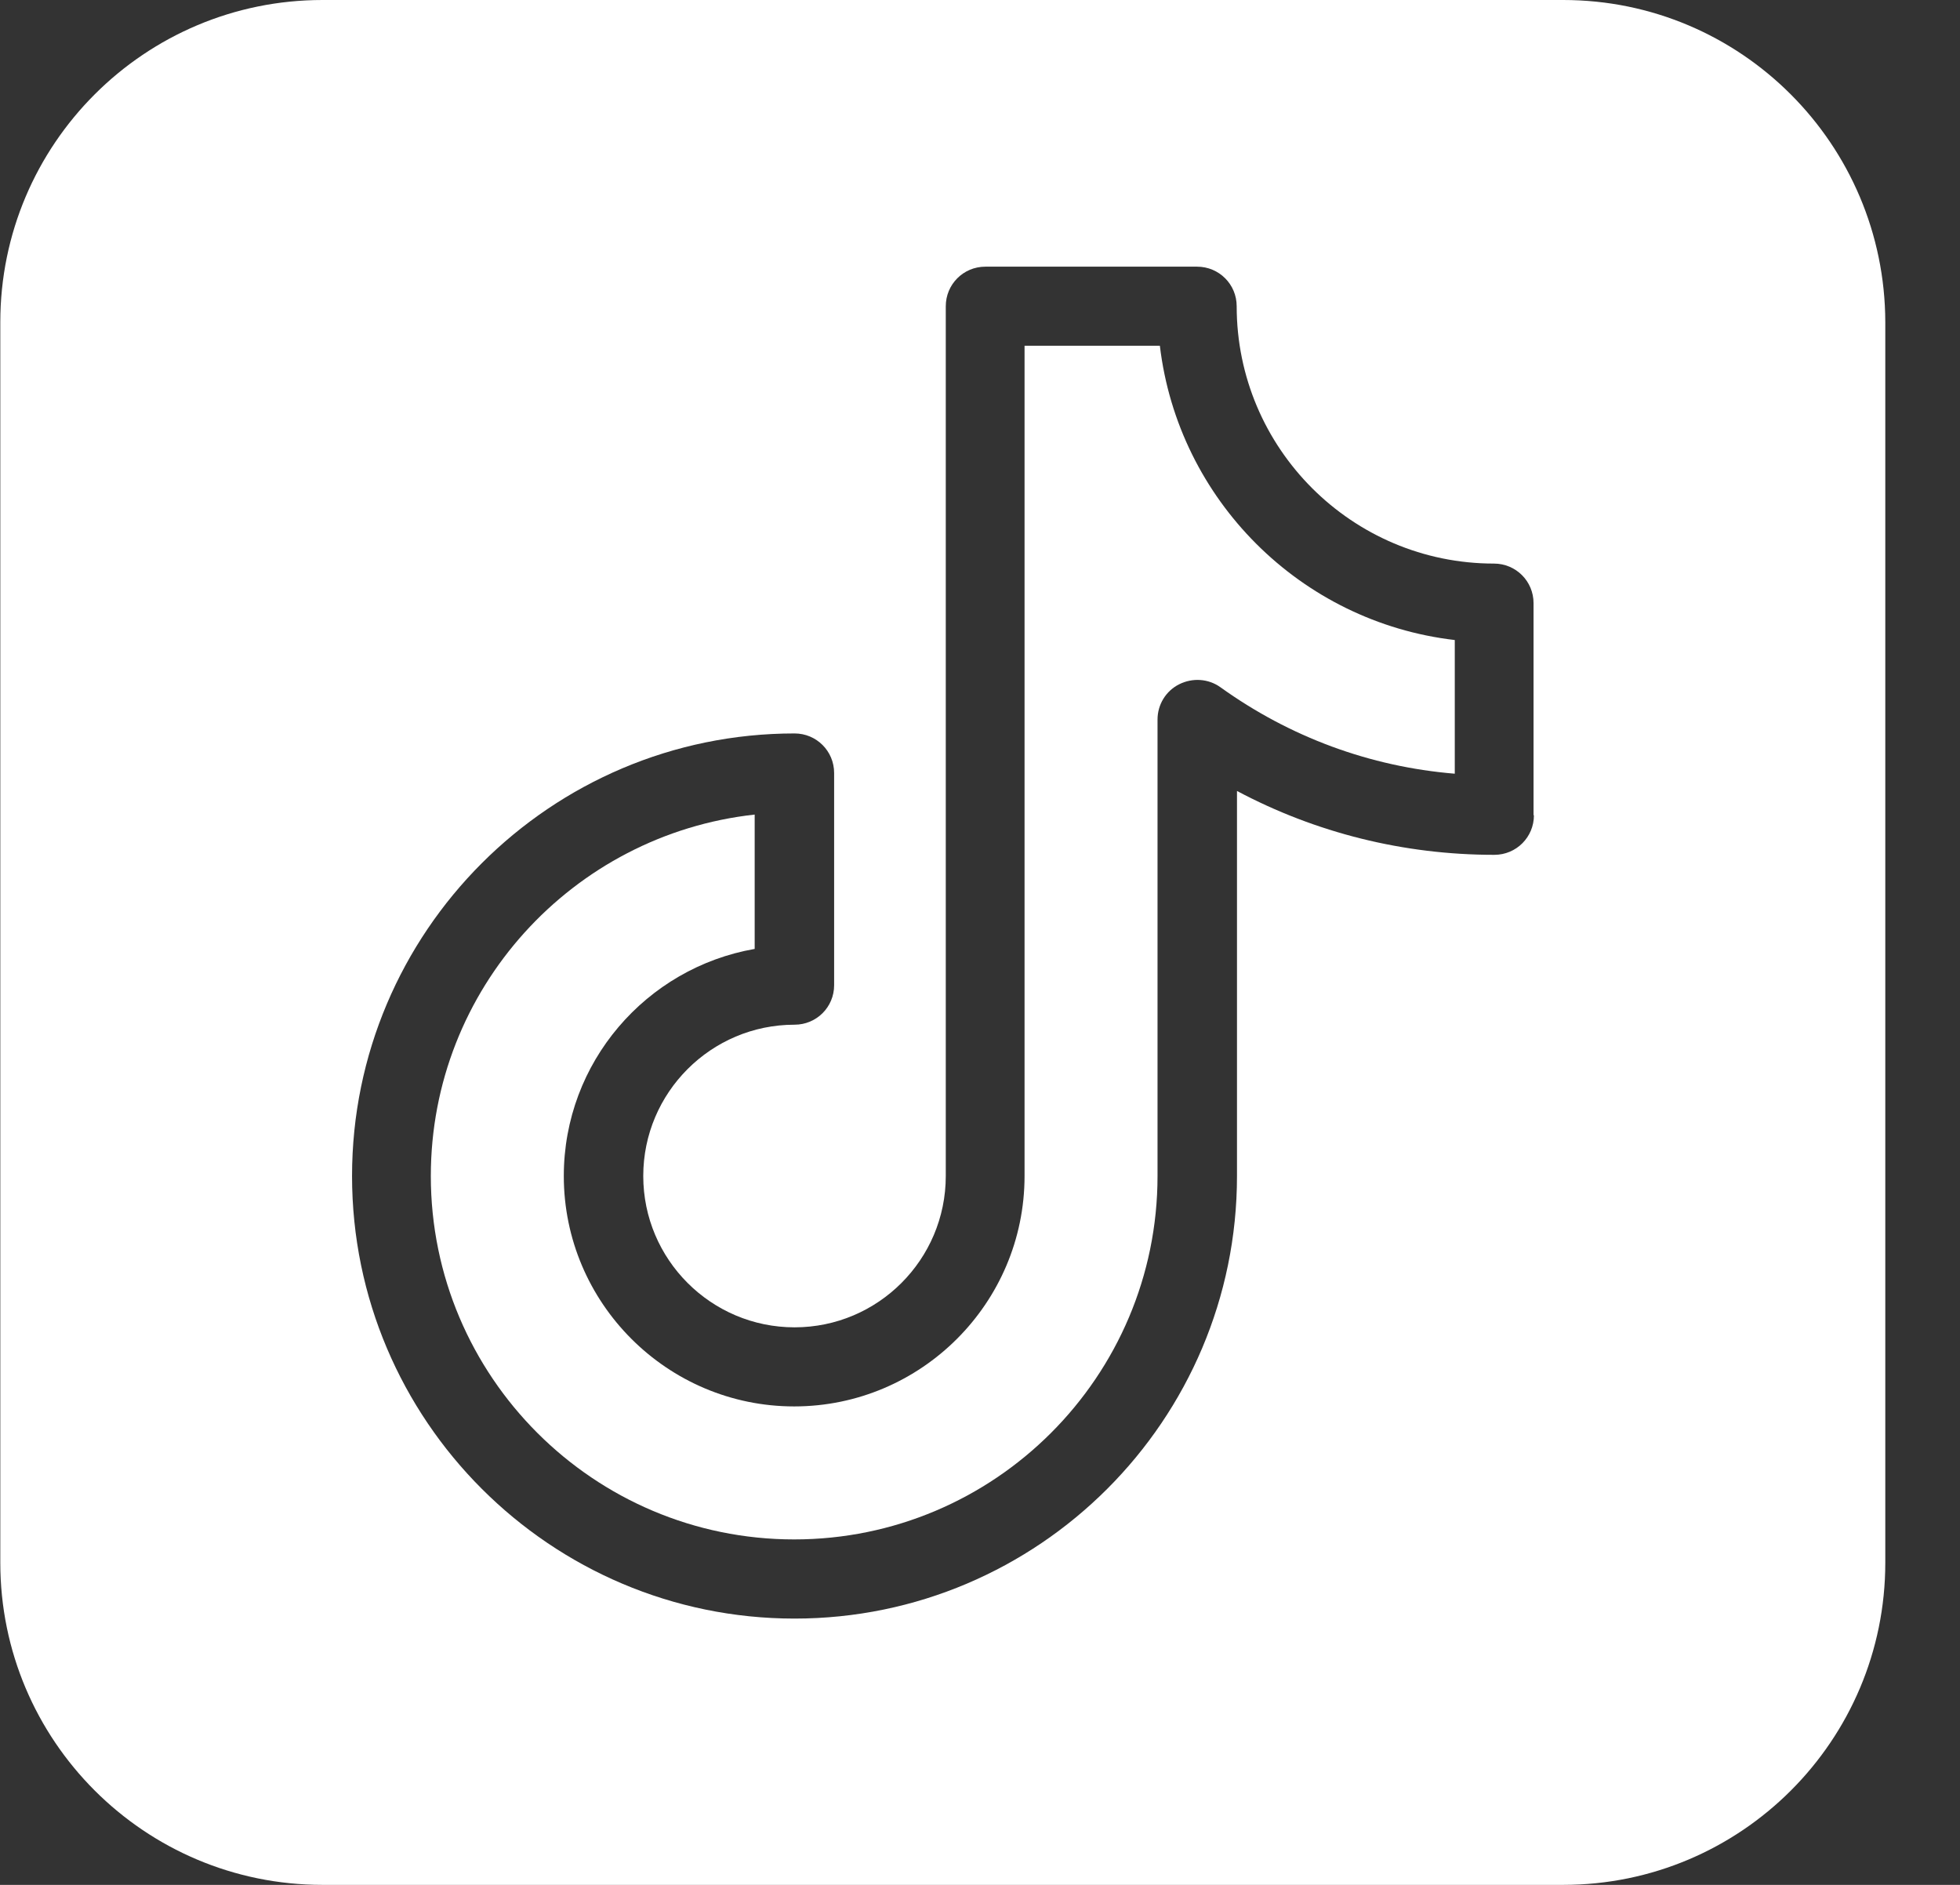 <svg width="26" height="25" viewBox="0 0 26 25" fill="none" xmlns="http://www.w3.org/2000/svg">
<rect x="0" y="0" width="26" height="25" fill="#333333" stroke="none"/>
<g id="Group">
<path id="Vector" d="M20.736 0H4.278C1.918 0 0.004 1.914 0.004 4.273V20.727C0.004 23.086 1.918 25 4.278 25H20.736C23.095 25 25.009 23.086 25.009 20.727V4.273C25.004 1.914 23.095 0 20.736 0ZM20.348 10.813C20.348 11.104 20.114 11.338 19.823 11.338C18.619 11.338 17.455 11.047 16.409 10.491V15.598C16.409 18.835 13.777 21.468 10.54 21.468C7.303 21.468 4.67 18.835 4.67 15.598C4.67 12.361 7.303 9.728 10.54 9.728C10.831 9.728 11.065 9.962 11.065 10.253V13.067C11.065 13.358 10.831 13.591 10.54 13.591C9.433 13.591 8.533 14.491 8.533 15.598C8.533 16.705 9.433 17.605 10.54 17.605C11.647 17.605 12.546 16.705 12.546 15.598V4.062C12.546 3.771 12.78 3.537 13.071 3.537H15.88C16.171 3.537 16.405 3.771 16.405 4.062C16.405 5.945 17.935 7.475 19.818 7.475C20.109 7.475 20.343 7.709 20.343 8V10.813H20.348Z" fill="white"/>
<path id="Vector_2" d="M15.386 4.586H13.591V15.598C13.591 17.282 12.22 18.654 10.535 18.654C8.851 18.654 7.479 17.282 7.479 15.598C7.479 14.09 8.573 12.837 10.011 12.586V10.804C7.598 11.069 5.715 13.115 5.715 15.598C5.715 18.257 7.876 20.418 10.535 20.418C13.195 20.418 15.355 18.257 15.355 15.598V9.543C15.355 9.345 15.466 9.164 15.642 9.076C15.819 8.987 16.03 9.001 16.189 9.115C17.111 9.777 18.173 10.169 19.298 10.262V8.489C17.252 8.251 15.629 6.628 15.386 4.586Z" fill="white"/>
</g>
</svg>
